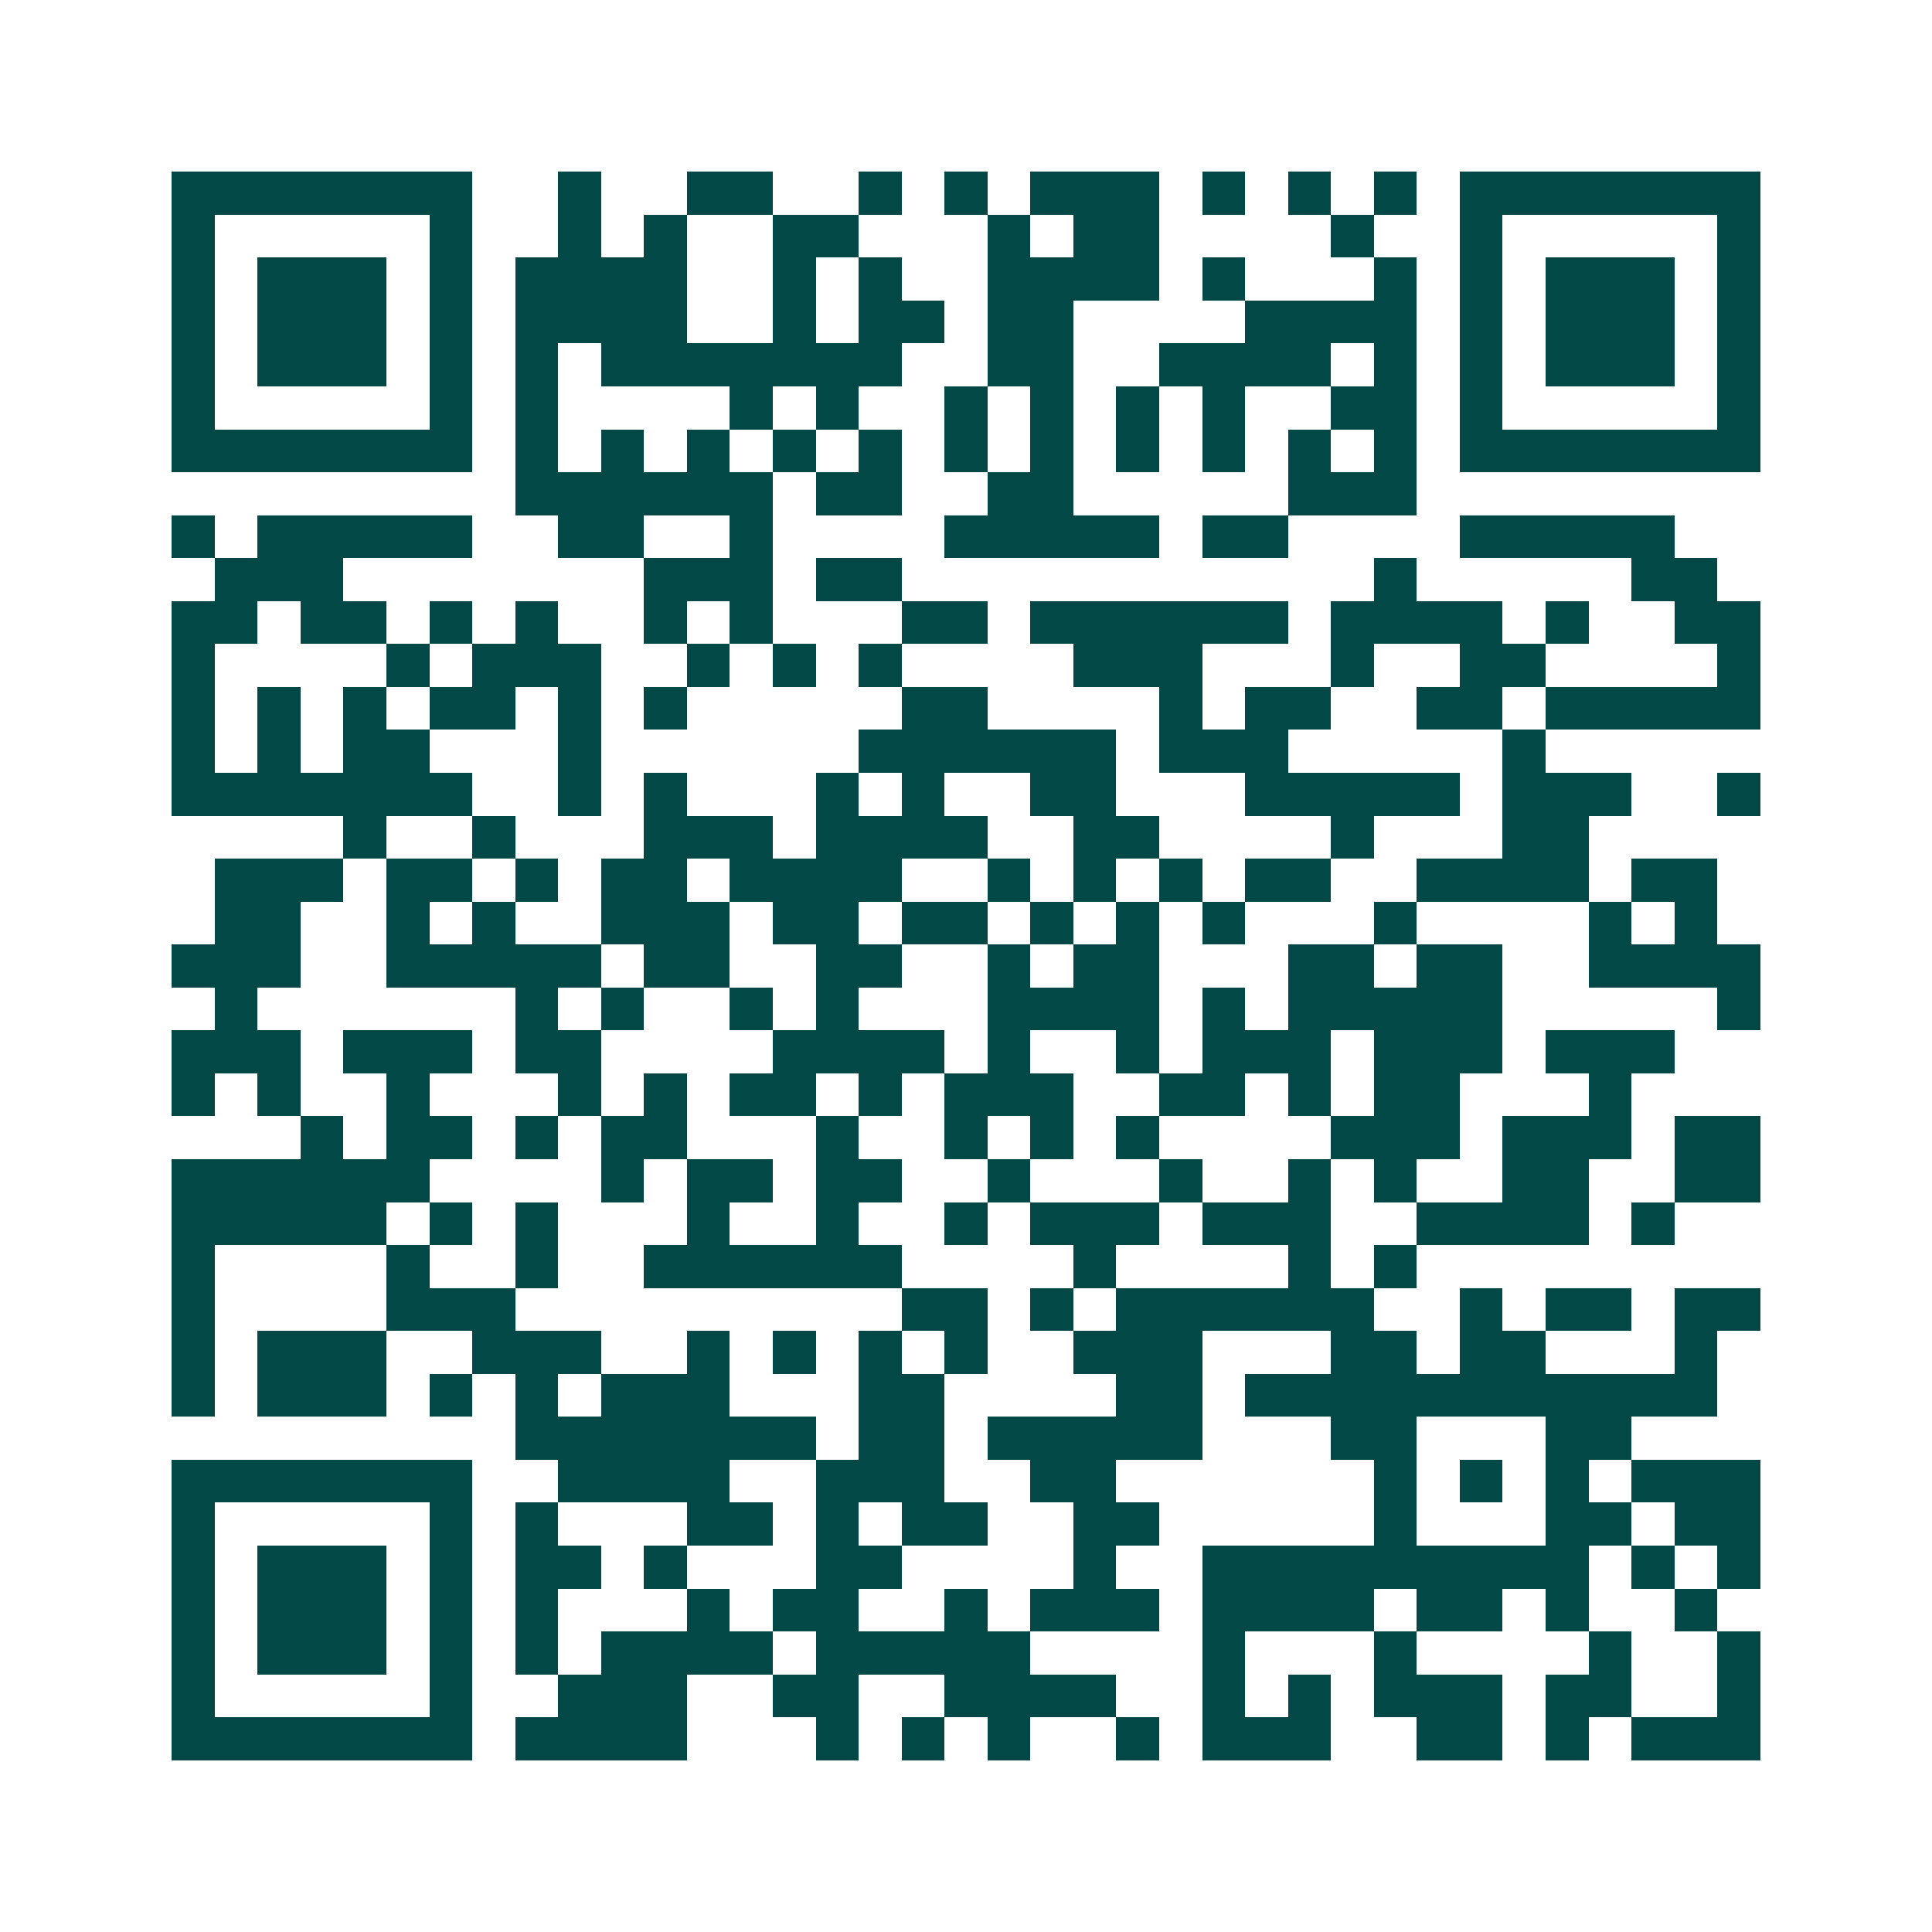 <svg xmlns="http://www.w3.org/2000/svg" width="200" height="200" viewBox="0 0 45 45" shape-rendering="crispEdges"><path fill="#ffffff" d="M0 0h45v45H0z"/><path stroke="#014847" d="M4 4.5h7m2 0h1m2 0h2m2 0h1m1 0h1m1 0h3m1 0h1m1 0h1m1 0h1m1 0h7M4 5.5h1m5 0h1m2 0h1m1 0h1m2 0h2m3 0h1m1 0h2m4 0h1m2 0h1m5 0h1M4 6.5h1m1 0h3m1 0h1m1 0h4m2 0h1m1 0h1m2 0h4m1 0h1m3 0h1m1 0h1m1 0h3m1 0h1M4 7.5h1m1 0h3m1 0h1m1 0h4m2 0h1m1 0h2m1 0h2m4 0h4m1 0h1m1 0h3m1 0h1M4 8.5h1m1 0h3m1 0h1m1 0h1m1 0h7m2 0h2m2 0h4m1 0h1m1 0h1m1 0h3m1 0h1M4 9.5h1m5 0h1m1 0h1m4 0h1m1 0h1m2 0h1m1 0h1m1 0h1m1 0h1m2 0h2m1 0h1m5 0h1M4 10.5h7m1 0h1m1 0h1m1 0h1m1 0h1m1 0h1m1 0h1m1 0h1m1 0h1m1 0h1m1 0h1m1 0h1m1 0h7M12 11.5h6m1 0h2m2 0h2m5 0h3M4 12.5h1m1 0h5m2 0h2m2 0h1m4 0h5m1 0h2m4 0h5M5 13.5h3m7 0h3m1 0h2m11 0h1m5 0h2M4 14.5h2m1 0h2m1 0h1m1 0h1m2 0h1m1 0h1m3 0h2m1 0h6m1 0h4m1 0h1m2 0h2M4 15.5h1m4 0h1m1 0h3m2 0h1m1 0h1m1 0h1m4 0h3m3 0h1m2 0h2m4 0h1M4 16.5h1m1 0h1m1 0h1m1 0h2m1 0h1m1 0h1m5 0h2m4 0h1m1 0h2m2 0h2m1 0h5M4 17.5h1m1 0h1m1 0h2m3 0h1m6 0h6m1 0h3m5 0h1M4 18.5h7m2 0h1m1 0h1m3 0h1m1 0h1m2 0h2m3 0h5m1 0h3m2 0h1M8 19.5h1m2 0h1m3 0h3m1 0h4m2 0h2m4 0h1m3 0h2M5 20.5h3m1 0h2m1 0h1m1 0h2m1 0h4m2 0h1m1 0h1m1 0h1m1 0h2m2 0h4m1 0h2M5 21.5h2m2 0h1m1 0h1m2 0h3m1 0h2m1 0h2m1 0h1m1 0h1m1 0h1m3 0h1m4 0h1m1 0h1M4 22.5h3m2 0h5m1 0h2m2 0h2m2 0h1m1 0h2m3 0h2m1 0h2m2 0h4M5 23.5h1m6 0h1m1 0h1m2 0h1m1 0h1m3 0h4m1 0h1m1 0h5m5 0h1M4 24.5h3m1 0h3m1 0h2m4 0h4m1 0h1m2 0h1m1 0h3m1 0h3m1 0h3M4 25.5h1m1 0h1m2 0h1m3 0h1m1 0h1m1 0h2m1 0h1m1 0h3m2 0h2m1 0h1m1 0h2m3 0h1M7 26.5h1m1 0h2m1 0h1m1 0h2m3 0h1m2 0h1m1 0h1m1 0h1m4 0h3m1 0h3m1 0h2M4 27.5h6m4 0h1m1 0h2m1 0h2m2 0h1m3 0h1m2 0h1m1 0h1m2 0h2m2 0h2M4 28.5h5m1 0h1m1 0h1m3 0h1m2 0h1m2 0h1m1 0h3m1 0h3m2 0h4m1 0h1M4 29.5h1m4 0h1m2 0h1m2 0h6m4 0h1m4 0h1m1 0h1M4 30.5h1m4 0h3m9 0h2m1 0h1m1 0h6m2 0h1m1 0h2m1 0h2M4 31.5h1m1 0h3m2 0h3m2 0h1m1 0h1m1 0h1m1 0h1m2 0h3m3 0h2m1 0h2m3 0h1M4 32.5h1m1 0h3m1 0h1m1 0h1m1 0h3m3 0h2m4 0h2m1 0h11M12 33.5h7m1 0h2m1 0h5m3 0h2m3 0h2M4 34.5h7m2 0h4m2 0h3m2 0h2m6 0h1m1 0h1m1 0h1m1 0h3M4 35.5h1m5 0h1m1 0h1m3 0h2m1 0h1m1 0h2m2 0h2m5 0h1m3 0h2m1 0h2M4 36.5h1m1 0h3m1 0h1m1 0h2m1 0h1m3 0h2m4 0h1m2 0h9m1 0h1m1 0h1M4 37.5h1m1 0h3m1 0h1m1 0h1m3 0h1m1 0h2m2 0h1m1 0h3m1 0h4m1 0h2m1 0h1m2 0h1M4 38.5h1m1 0h3m1 0h1m1 0h1m1 0h4m1 0h5m4 0h1m3 0h1m4 0h1m2 0h1M4 39.5h1m5 0h1m2 0h3m2 0h2m2 0h4m2 0h1m1 0h1m1 0h3m1 0h2m2 0h1M4 40.5h7m1 0h4m3 0h1m1 0h1m1 0h1m2 0h1m1 0h3m2 0h2m1 0h1m1 0h3"/></svg>
